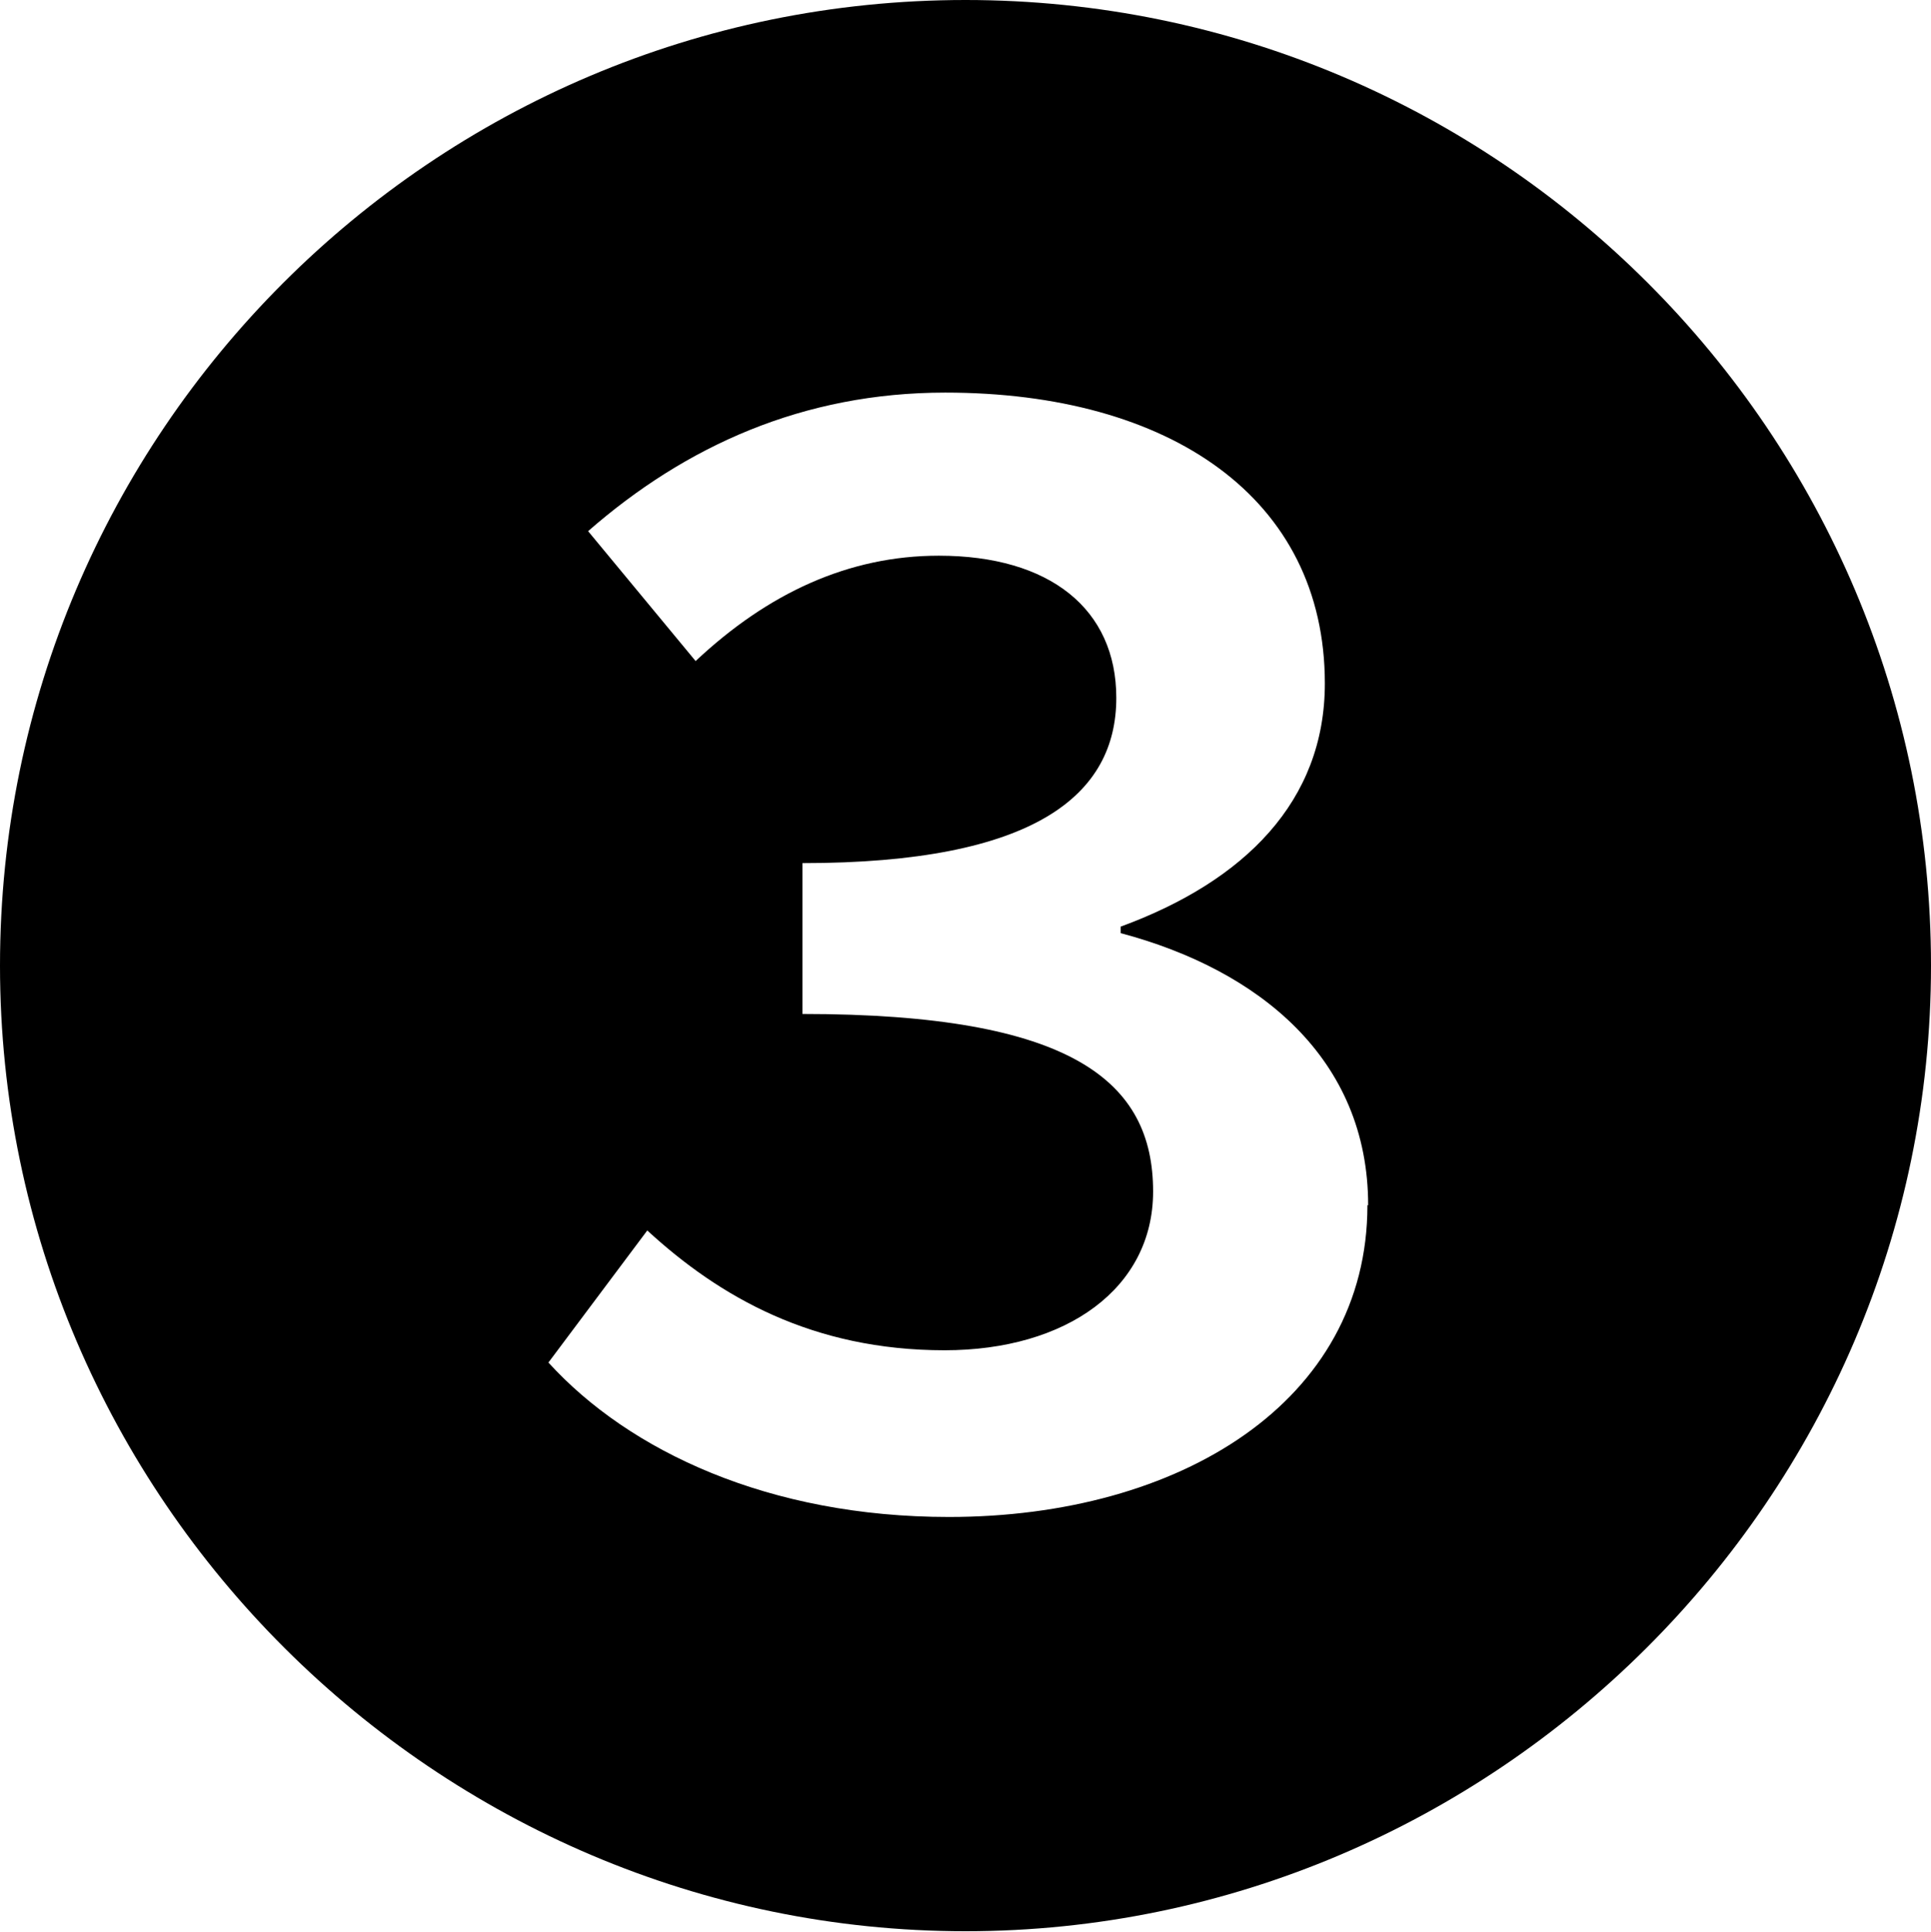 <svg xmlns="http://www.w3.org/2000/svg" data-name="レイヤー 2" viewBox="0 0 26.76 26.77"><path d="M0 13.38C0 6 6 0 13.38 0s13.38 6 13.38 13.38-6.06 13.38-13.38 13.38S0 20.76 0 13.38Zm18.96 3.32c0-2.03-1.51-3.26-3.43-3.77v-.09c1.72-.63 2.83-1.74 2.83-3.37 0-2.57-2.15-4.03-5.26-4.03-1.97 0-3.6.74-4.95 1.92l1.49 1.8c1-.94 2.12-1.46 3.37-1.46 1.54 0 2.46.74 2.46 1.97 0 1.34-1.12 2.29-4.35 2.29v2.09c3.75 0 4.86.94 4.86 2.46 0 1.34-1.2 2.2-2.89 2.2-1.83 0-3.12-.74-4.12-1.66L7.6 18.88c1.12 1.23 3.06 2.14 5.55 2.14 3.2 0 5.8-1.6 5.8-4.32Z" data-name="レイアウト" style="stroke-width:0"/></svg>